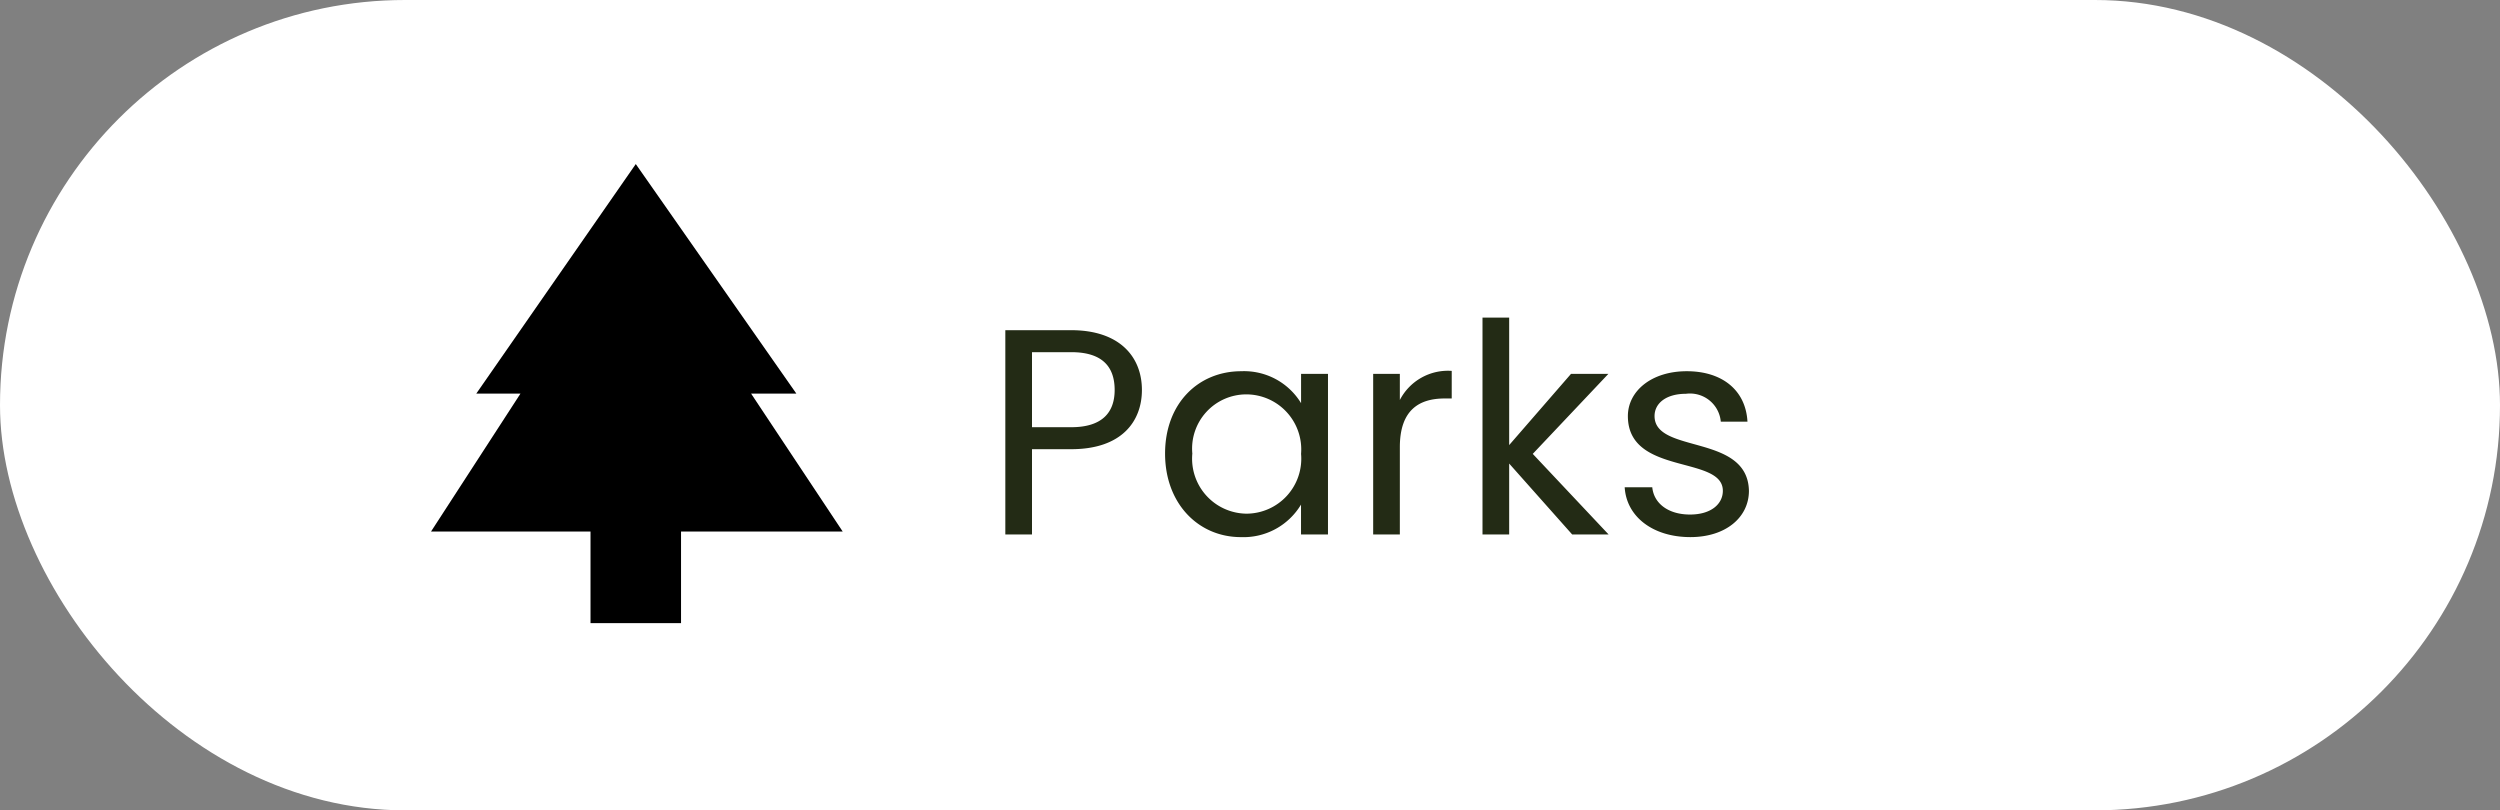 <svg xmlns="http://www.w3.org/2000/svg" width="145" height="47" viewBox="0 0 145 47"><rect x="0" y="0" width="145" height="47" fill="#808080" stroke="none"/><defs><style> .cls-1 { fill: #fff; } .cls-2 { fill: #232b15; } </style></defs><g id="Group_222" data-name="Group 222" transform="translate(-2325 317)"><g id="Group_26" data-name="Group 26" transform="translate(1376 -2242)"><rect id="Rectangle_18" data-name="Rectangle 18" class="cls-1" width="145" height="47" rx="23.5" transform="translate(949 1925)"></rect><path id="Path_2193" data-name="Path 2193" class="cls-2" d="M2.856-6.222v-4.352H5.134c1.768,0,2.516.816,2.516,2.193,0,1.326-.748,2.159-2.516,2.159ZM9.231-8.381c0-1.938-1.309-3.468-4.1-3.468H1.309V0H2.856V-4.947H5.134C8.075-4.947,9.231-6.579,9.231-8.381Zm1.343,3.689c0,2.89,1.921,4.845,4.4,4.845a3.891,3.891,0,0,0,3.485-1.887V0h1.564V-9.316H18.462v1.7a3.866,3.866,0,0,0-3.468-1.853C12.5-9.469,10.574-7.6,10.574-4.692Zm7.888.017A3.188,3.188,0,0,1,15.3-1.207a3.19,3.19,0,0,1-3.145-3.485A3.145,3.145,0,0,1,15.3-8.126,3.192,3.192,0,0,1,18.462-4.675Zm5.729-.391c0-2.159,1.122-2.822,2.6-2.822H27.2v-1.6A3.137,3.137,0,0,0,24.191-7.8V-9.316H22.644V0h1.547ZM28.985,0h1.547V-4.114L34.187,0H36.3l-4.4-4.675,4.386-4.641H34.119L30.532-5.185V-12.58H28.985ZM44.438-2.533c-.068-3.332-5.474-2.125-5.474-4.335,0-.748.68-1.292,1.819-1.292a1.792,1.792,0,0,1,2.023,1.615h1.547c-.1-1.819-1.462-2.924-3.519-2.924-2.074,0-3.417,1.173-3.417,2.6,0,3.468,5.508,2.261,5.508,4.335,0,.765-.68,1.377-1.9,1.377-1.309,0-2.108-.68-2.193-1.581h-1.6c.1,1.7,1.632,2.89,3.808,2.89C43.1.153,44.438-1,44.438-2.533Z" transform="translate(1006 1956)"></path><path id="park" d="M18.563,13.313l5.313,8H14.5v5.313H9.25V21.313H0l5.188-8H2.625L11.875,0l9.313,13.313Zm9.313,16" transform="translate(974 1934.515)"></path></g></g></svg>